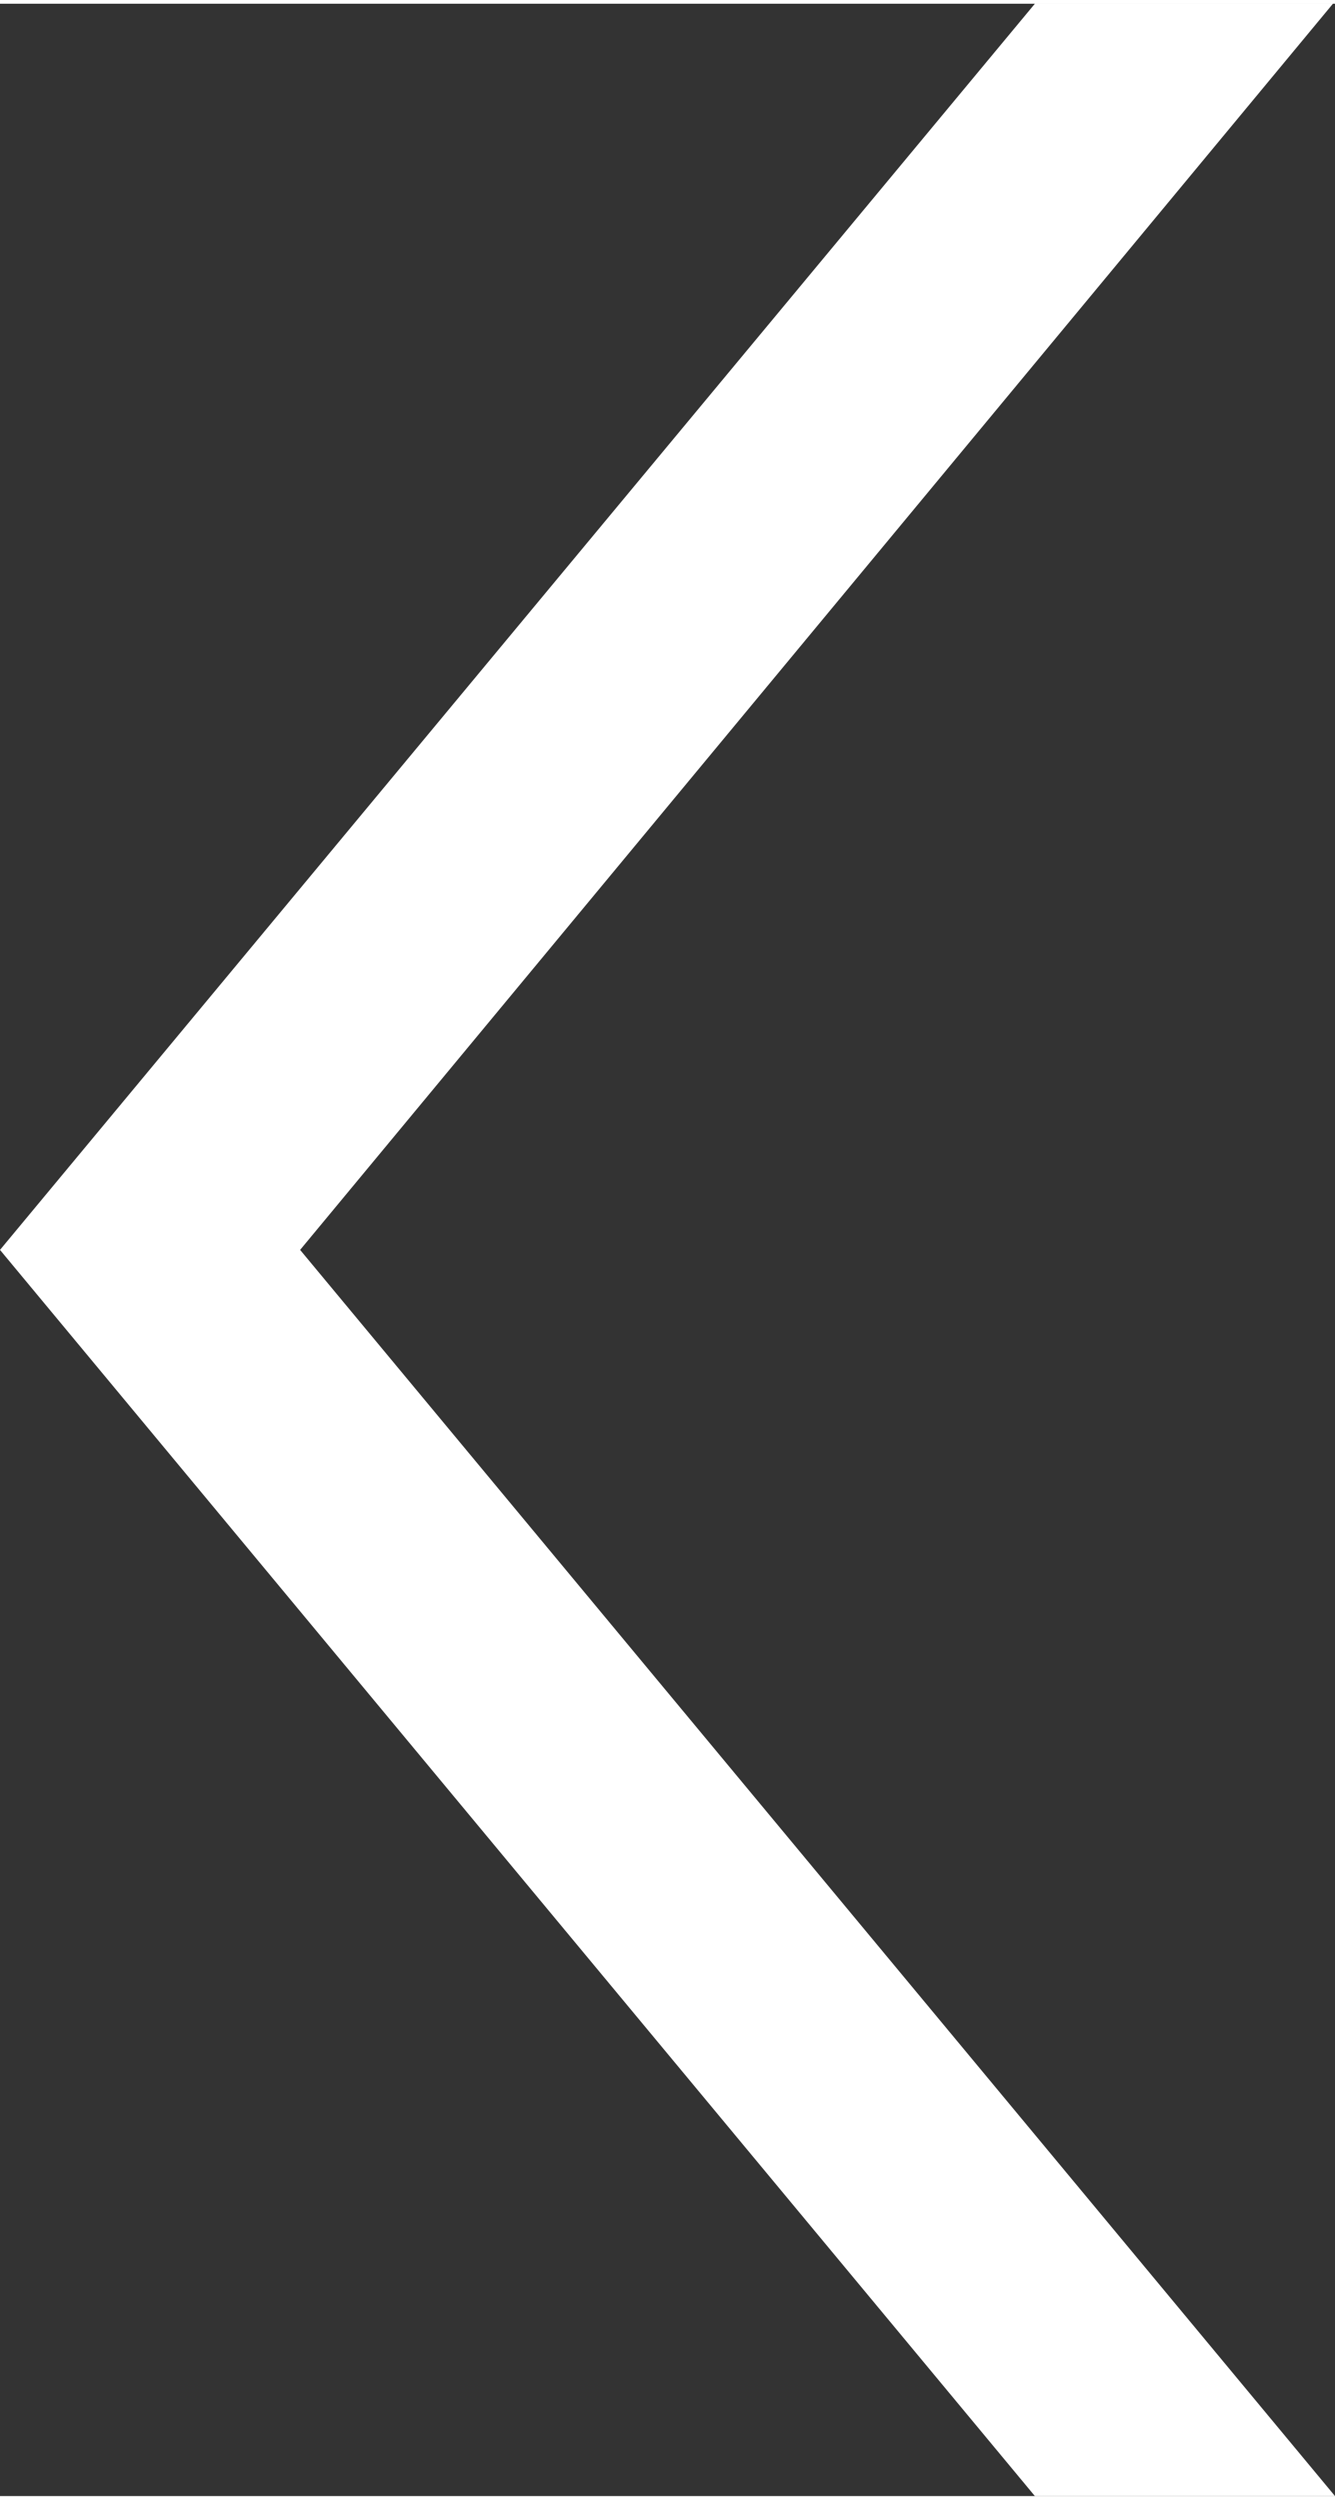 <?xml version="1.0" encoding="UTF-8"?>
<svg id="_レイヤー_1" data-name="レイヤー 1" xmlns="http://www.w3.org/2000/svg" width="2.27mm" height="4.25mm" viewBox="0 0 6.45 12.04">
  <rect x="0" y="0" width="6.45" height="12.04" fill="#333333" stroke="none"/>
  <path d="M5,12.04L0,6.02,5,0h1.44L1.45,6.02l5,6.02h-1.44Z" style="fill: #fff;"/>
</svg>